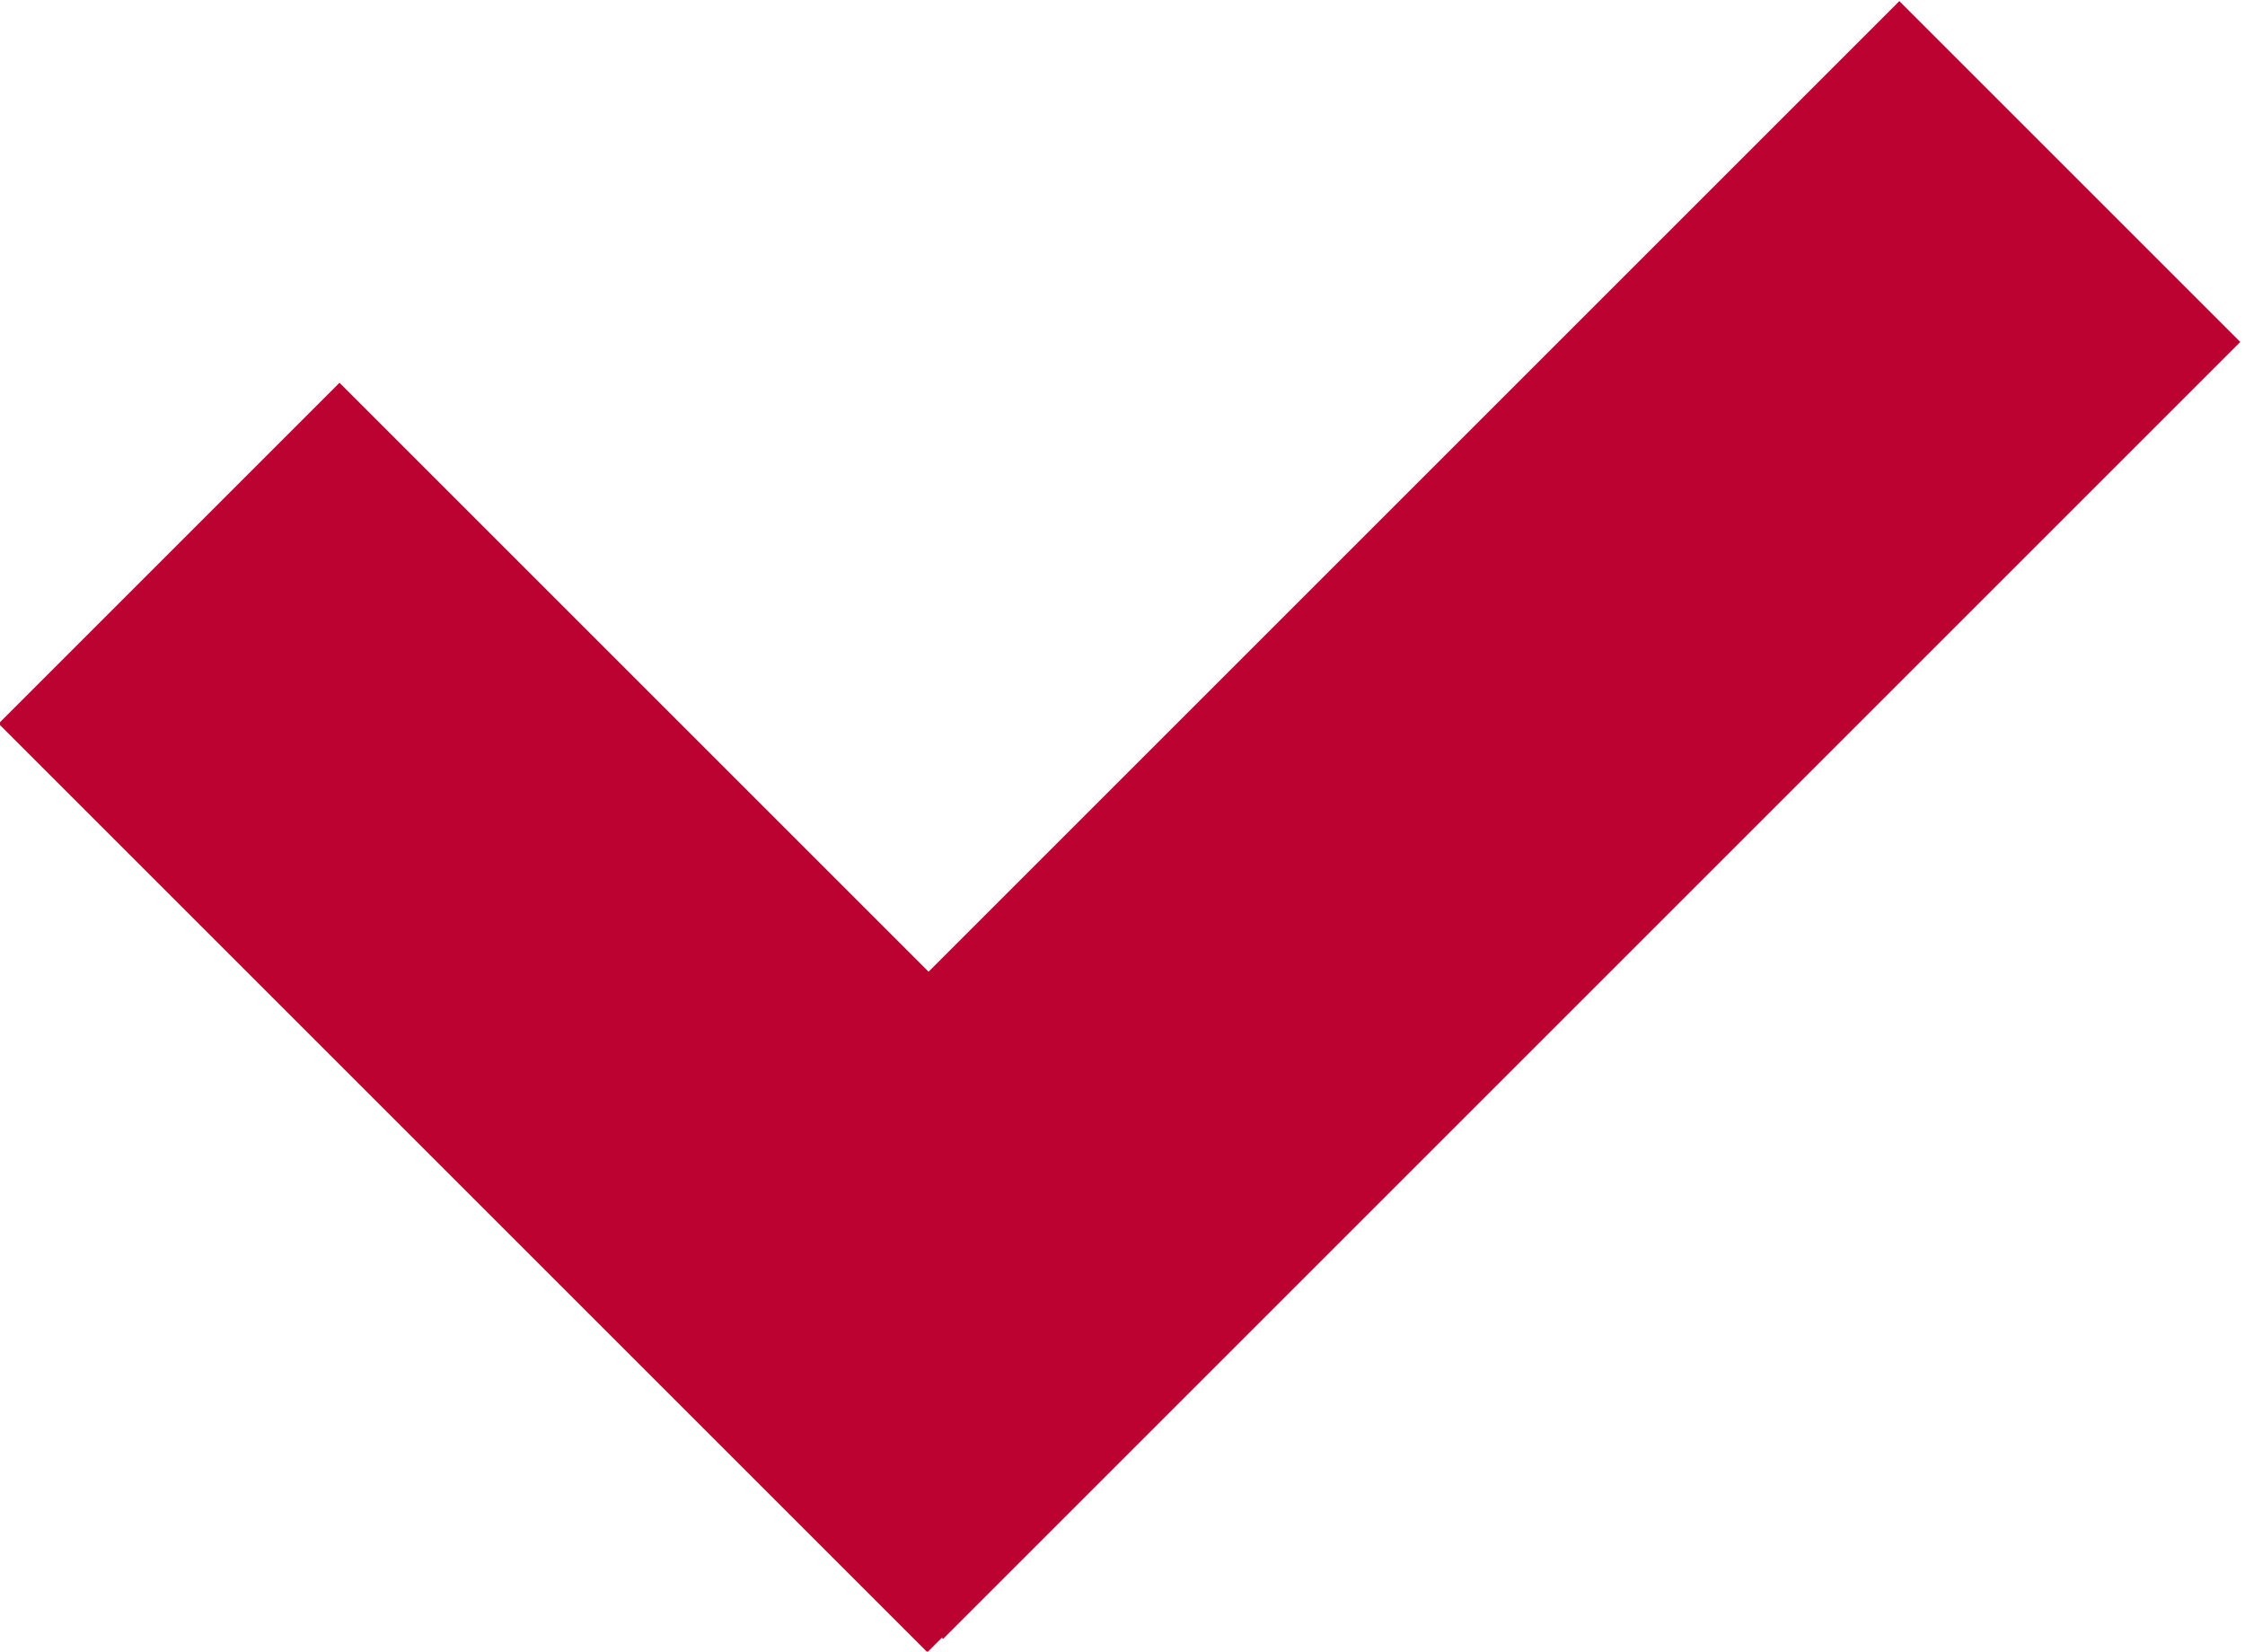 <?xml version="1.0" encoding="UTF-8"?> <!-- Generator: Adobe Illustrator 21.0.2, SVG Export Plug-In --> <svg xmlns="http://www.w3.org/2000/svg" xmlns:xlink="http://www.w3.org/1999/xlink" xmlns:a="http://ns.adobe.com/AdobeSVGViewerExtensions/3.0/" x="0px" y="0px" width="40.5px" height="29.8px" viewBox="0 0 40.5 29.8" style="enable-background:new 0 0 40.5 29.8;" xml:space="preserve"> <style type="text/css"> .st0{fill:#BC0230;} </style> <defs> </defs> <rect x="9.1" y="10.4" transform="matrix(0.707 -0.707 0.707 0.707 -2.924 22.502)" class="st0" width="33.1" height="8.7"></rect> <rect x="7.1" y="6.5" transform="matrix(0.707 -0.707 0.707 0.707 -9.641 13.481)" class="st0" width="8.7" height="23.7"></rect> </svg> 